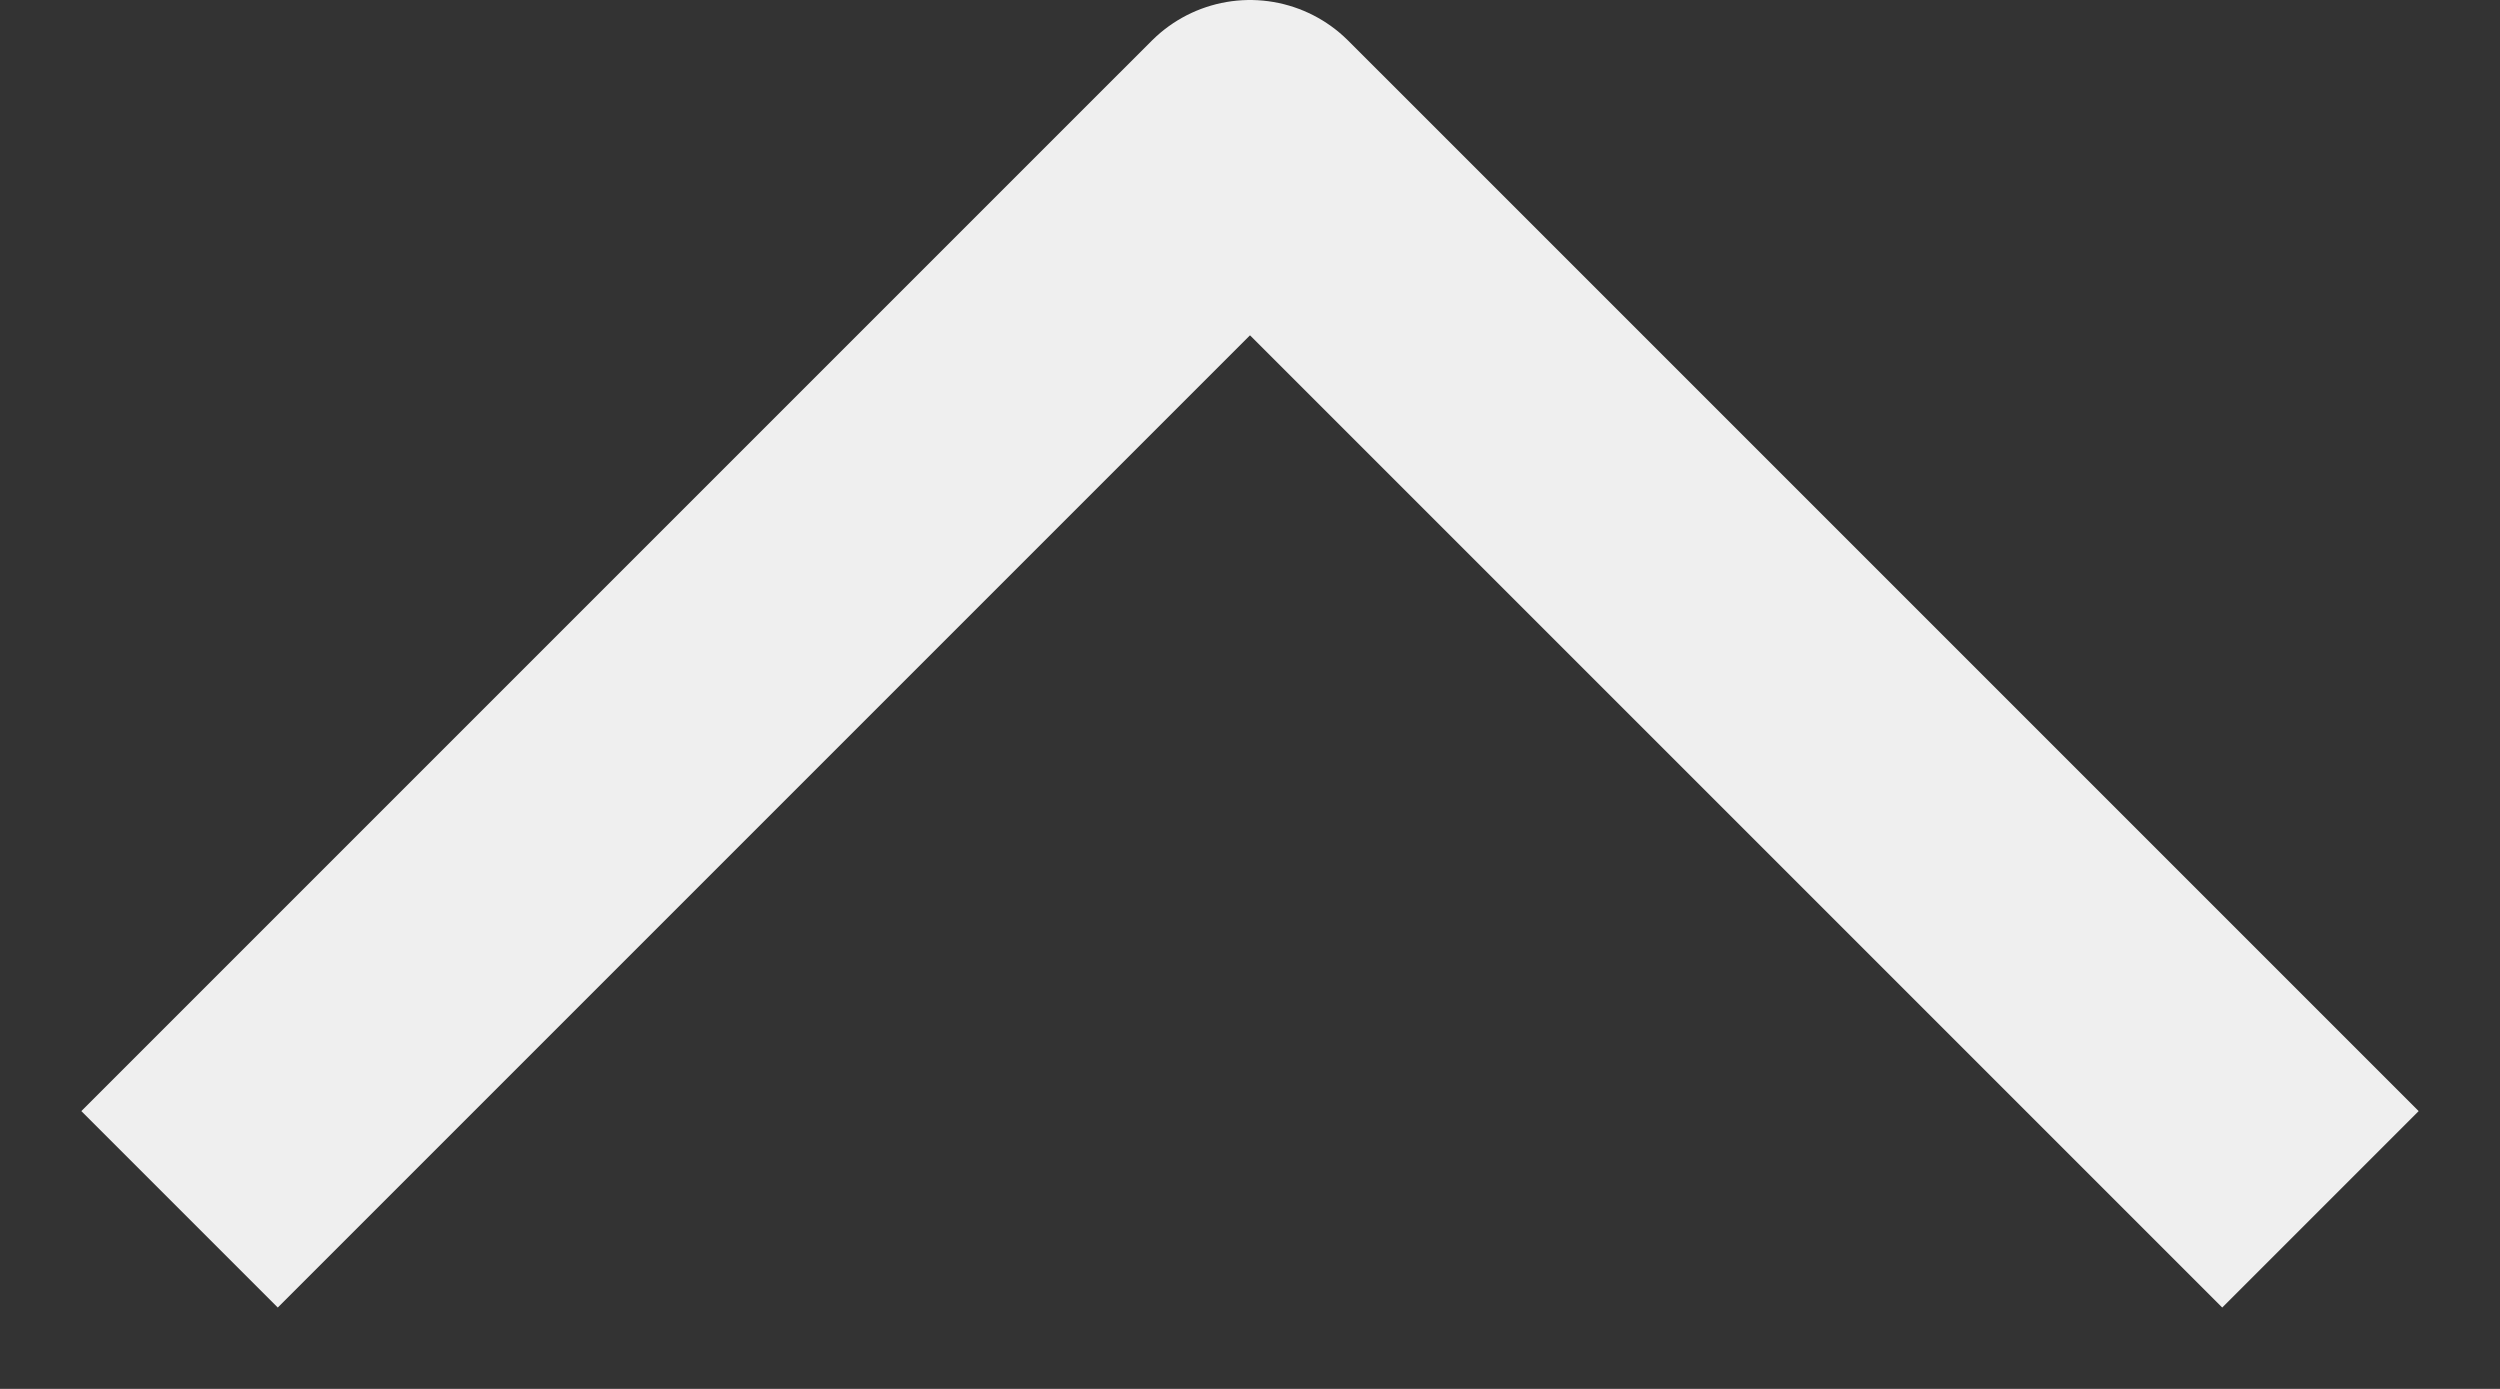 <svg width="18" height="10" viewBox="0 0 18 10" fill="none" xmlns="http://www.w3.org/2000/svg">
<rect x="0" y="0" width="18" height="10" fill="#333333" stroke="none"/>
<path d="M2 8L9 1L16 8" stroke="#EFEFEF" stroke-width="2" stroke-linecap="square" stroke-linejoin="round"/>
</svg>
